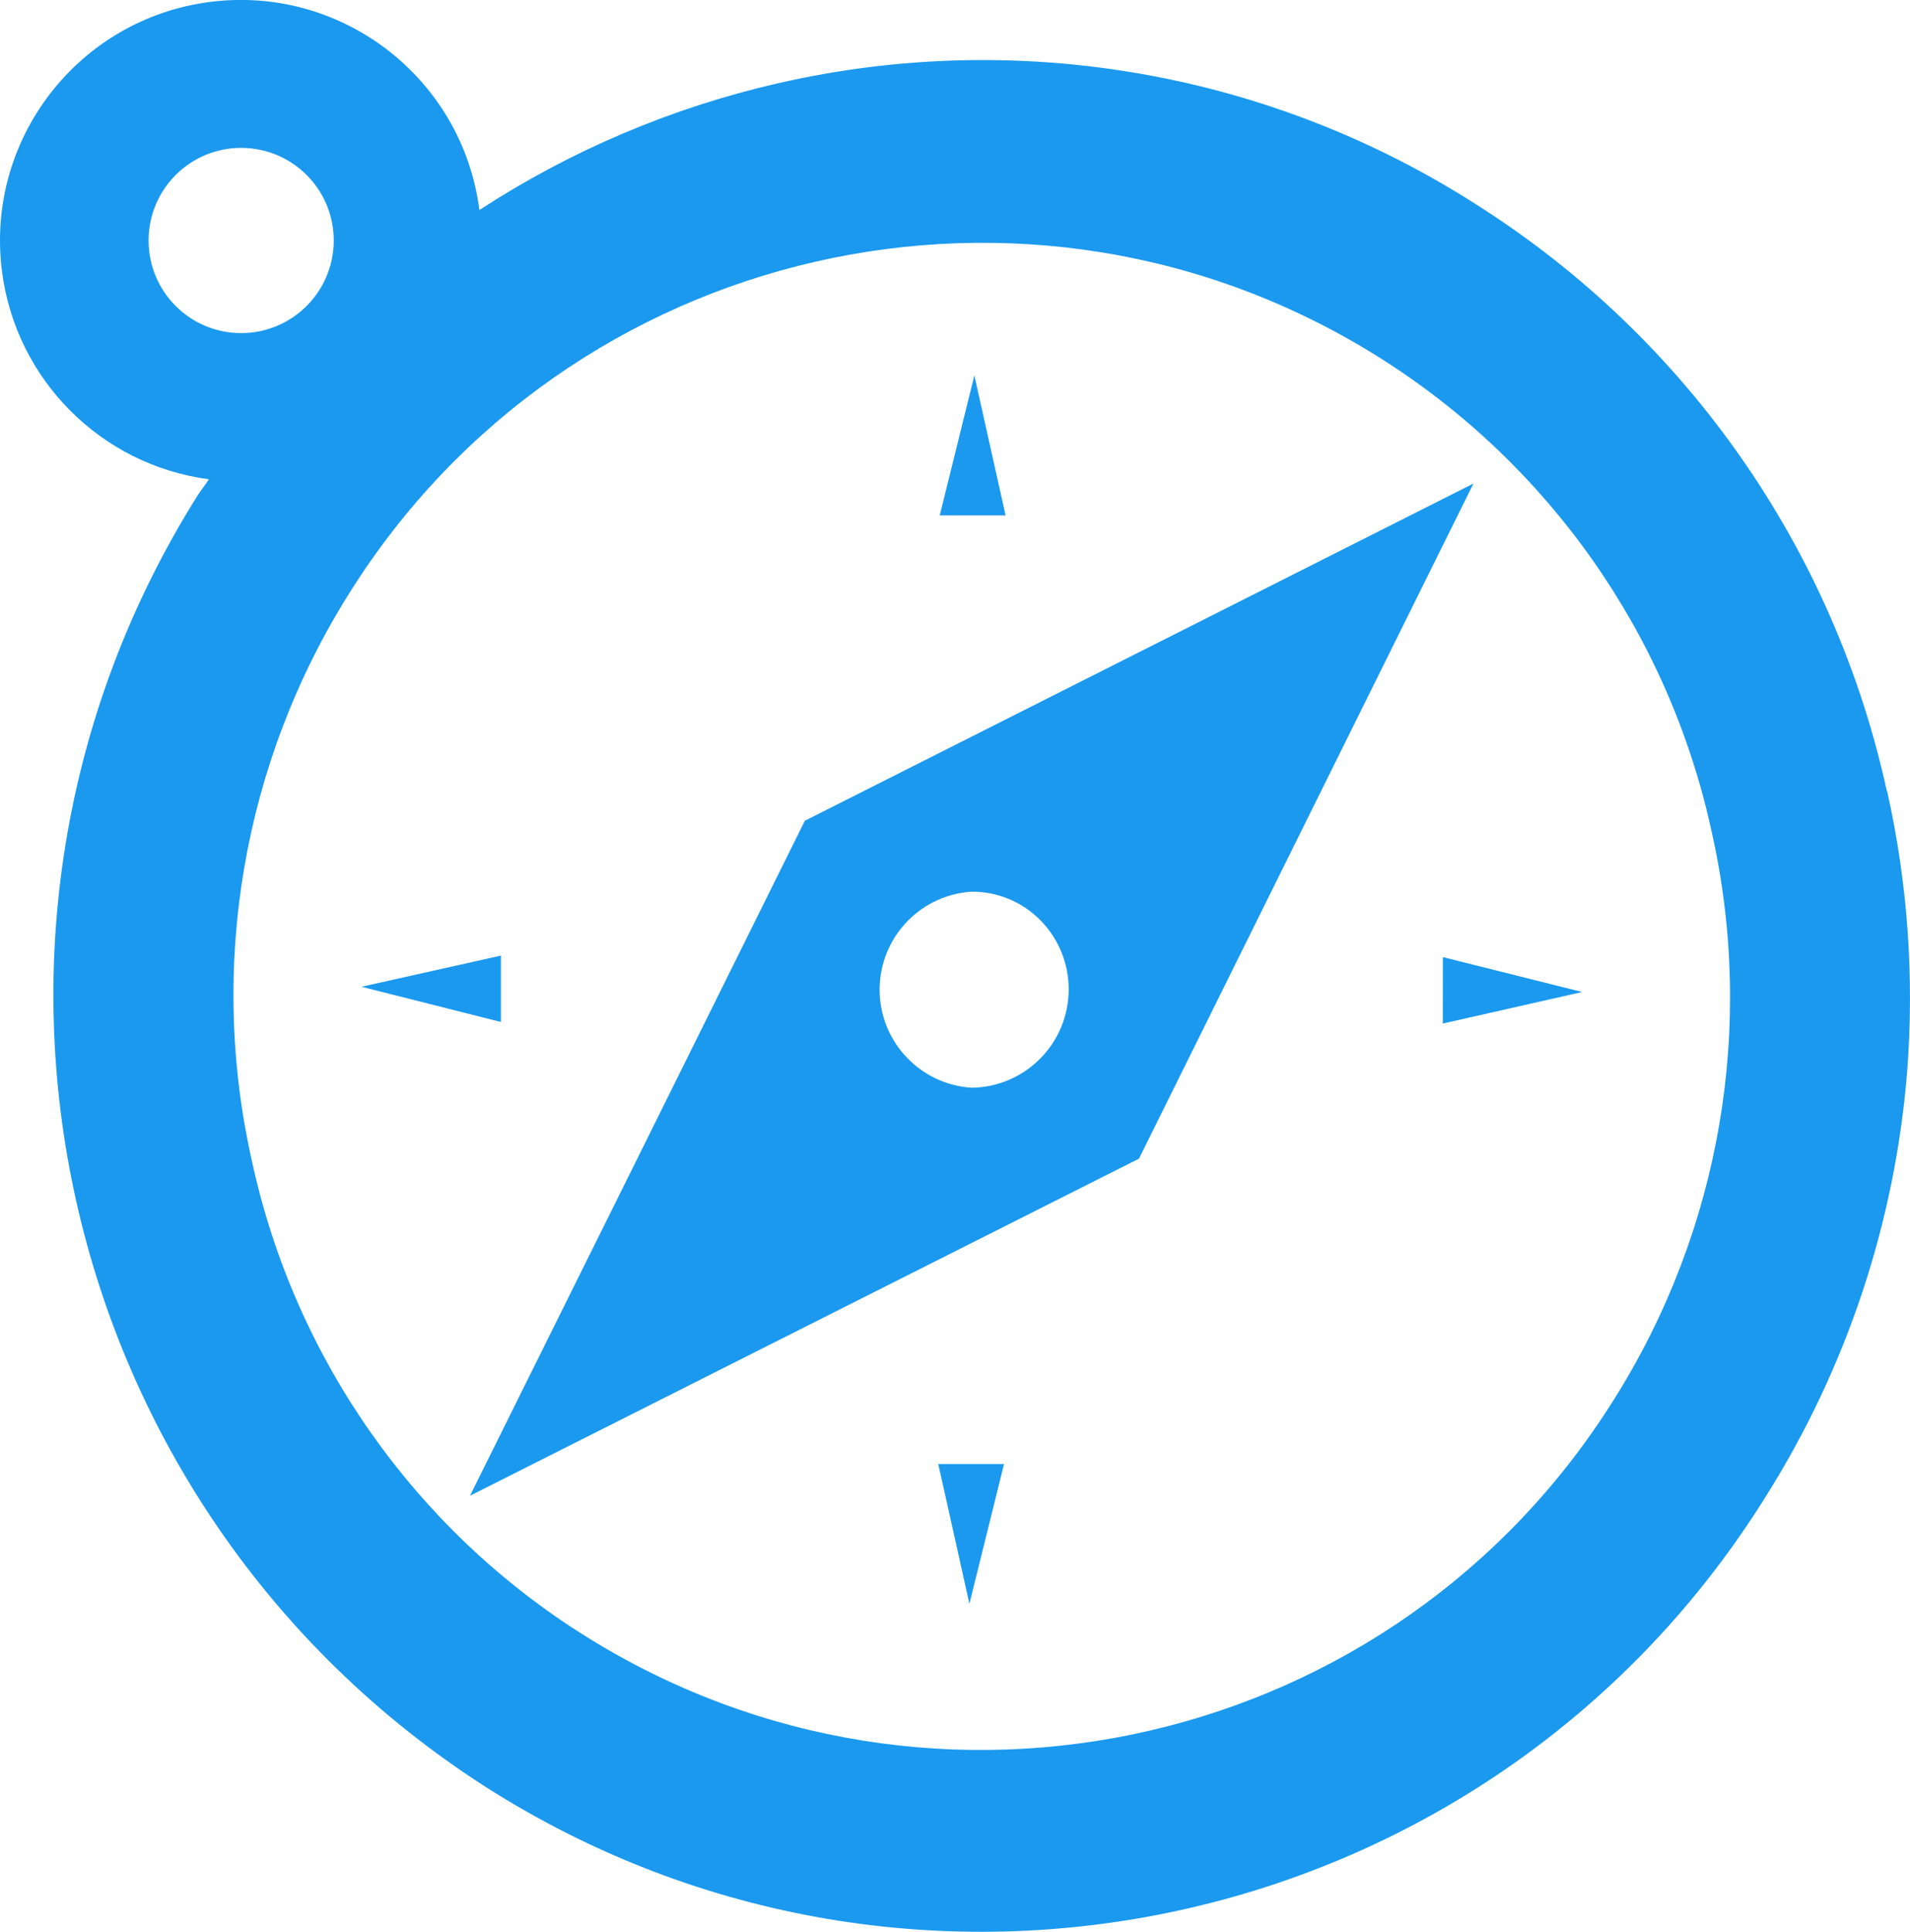 <?xml version="1.0" encoding="utf-8"?>
<!-- Generator: Adobe Illustrator 24.1.2, SVG Export Plug-In . SVG Version: 6.00 Build 0)  -->
<svg version="1.1" id="Layer_1" xmlns="http://www.w3.org/2000/svg" xmlns:xlink="http://www.w3.org/1999/xlink" x="0px" y="0px"
	 viewBox="0 0 30.658 31" style="enable-background:new 0 0 30.658 31;" xml:space="preserve">
<style type="text/css">
	.st0{fill:#1A99EF;}
</style>
<path id="Path_220" class="st0" d="M15.56,25.736l0.556-2.244h-1.056
	C15.228,24.24,15.394,24.988,15.56,25.736z M15.598,17.454
	c-0.869-0.054-1.529-0.801-1.476-1.67c0.049-0.794,0.682-1.427,1.476-1.476
	c0.413-0.002,0.81,0.163,1.1,0.457c0.613,0.62,0.607,1.62-0.013,2.233
	C16.395,17.285,16.006,17.449,15.598,17.454z M12.919,13.17
	c-1.79,3.611-3.582,7.221-5.375,10.831l10.738-5.409l5.369-10.833L12.919,13.17z
	 M8.04,15.334l-2.237,0.5l2.237,0.565V15.334z M15.64,6.024L15.084,8.27h1.057
	L15.64,6.024z M23.159,16.424l2.237-0.506l-2.236-0.56L23.159,16.424z"/>
<path id="Path_221" class="st0" d="M25.907,22.455c-3.51,5.608-10.901,7.309-16.509,3.8
	c-2.736-1.712-4.665-4.456-5.351-7.61c-0.71-3.131-0.148-6.416,1.563-9.132
	c3.517-5.607,10.914-7.3,16.52-3.783c2.728,1.712,4.653,4.449,5.34,7.596l0,0
	C28.18,16.456,27.618,19.74,25.907,22.455z M2.385,3.845
	c0.008-0.821,0.679-1.48,1.5-1.472s1.48,0.679,1.472,1.5
	c-0.008,0.814-0.669,1.471-1.484,1.472C3.052,5.347,2.386,4.682,2.385,3.862
	C2.385,3.856,2.385,3.851,2.385,3.845z M30.285,12.688
	c-0.849-3.881-3.213-7.262-6.566-9.392c-3.328-2.139-7.379-2.845-11.235-1.959
	c-1.704,0.391-3.325,1.079-4.789,2.033c-0.272-2.116-2.208-3.611-4.324-3.339
	s-3.611,2.208-3.339,4.324c0.223,1.736,1.586,3.105,3.321,3.336
	c-0.058,0.092-0.125,0.171-0.183,0.262c-4.4,7.006-2.338,16.248,4.623,20.719
	c6.903,4.401,16.068,2.373,20.469-4.53l0.083-0.132
	c1.296-2.058,2.075-4.4,2.268-6.825c0.116-1.508,0.007-3.024-0.324-4.5
	L30.285,12.688z"/>
</svg>
